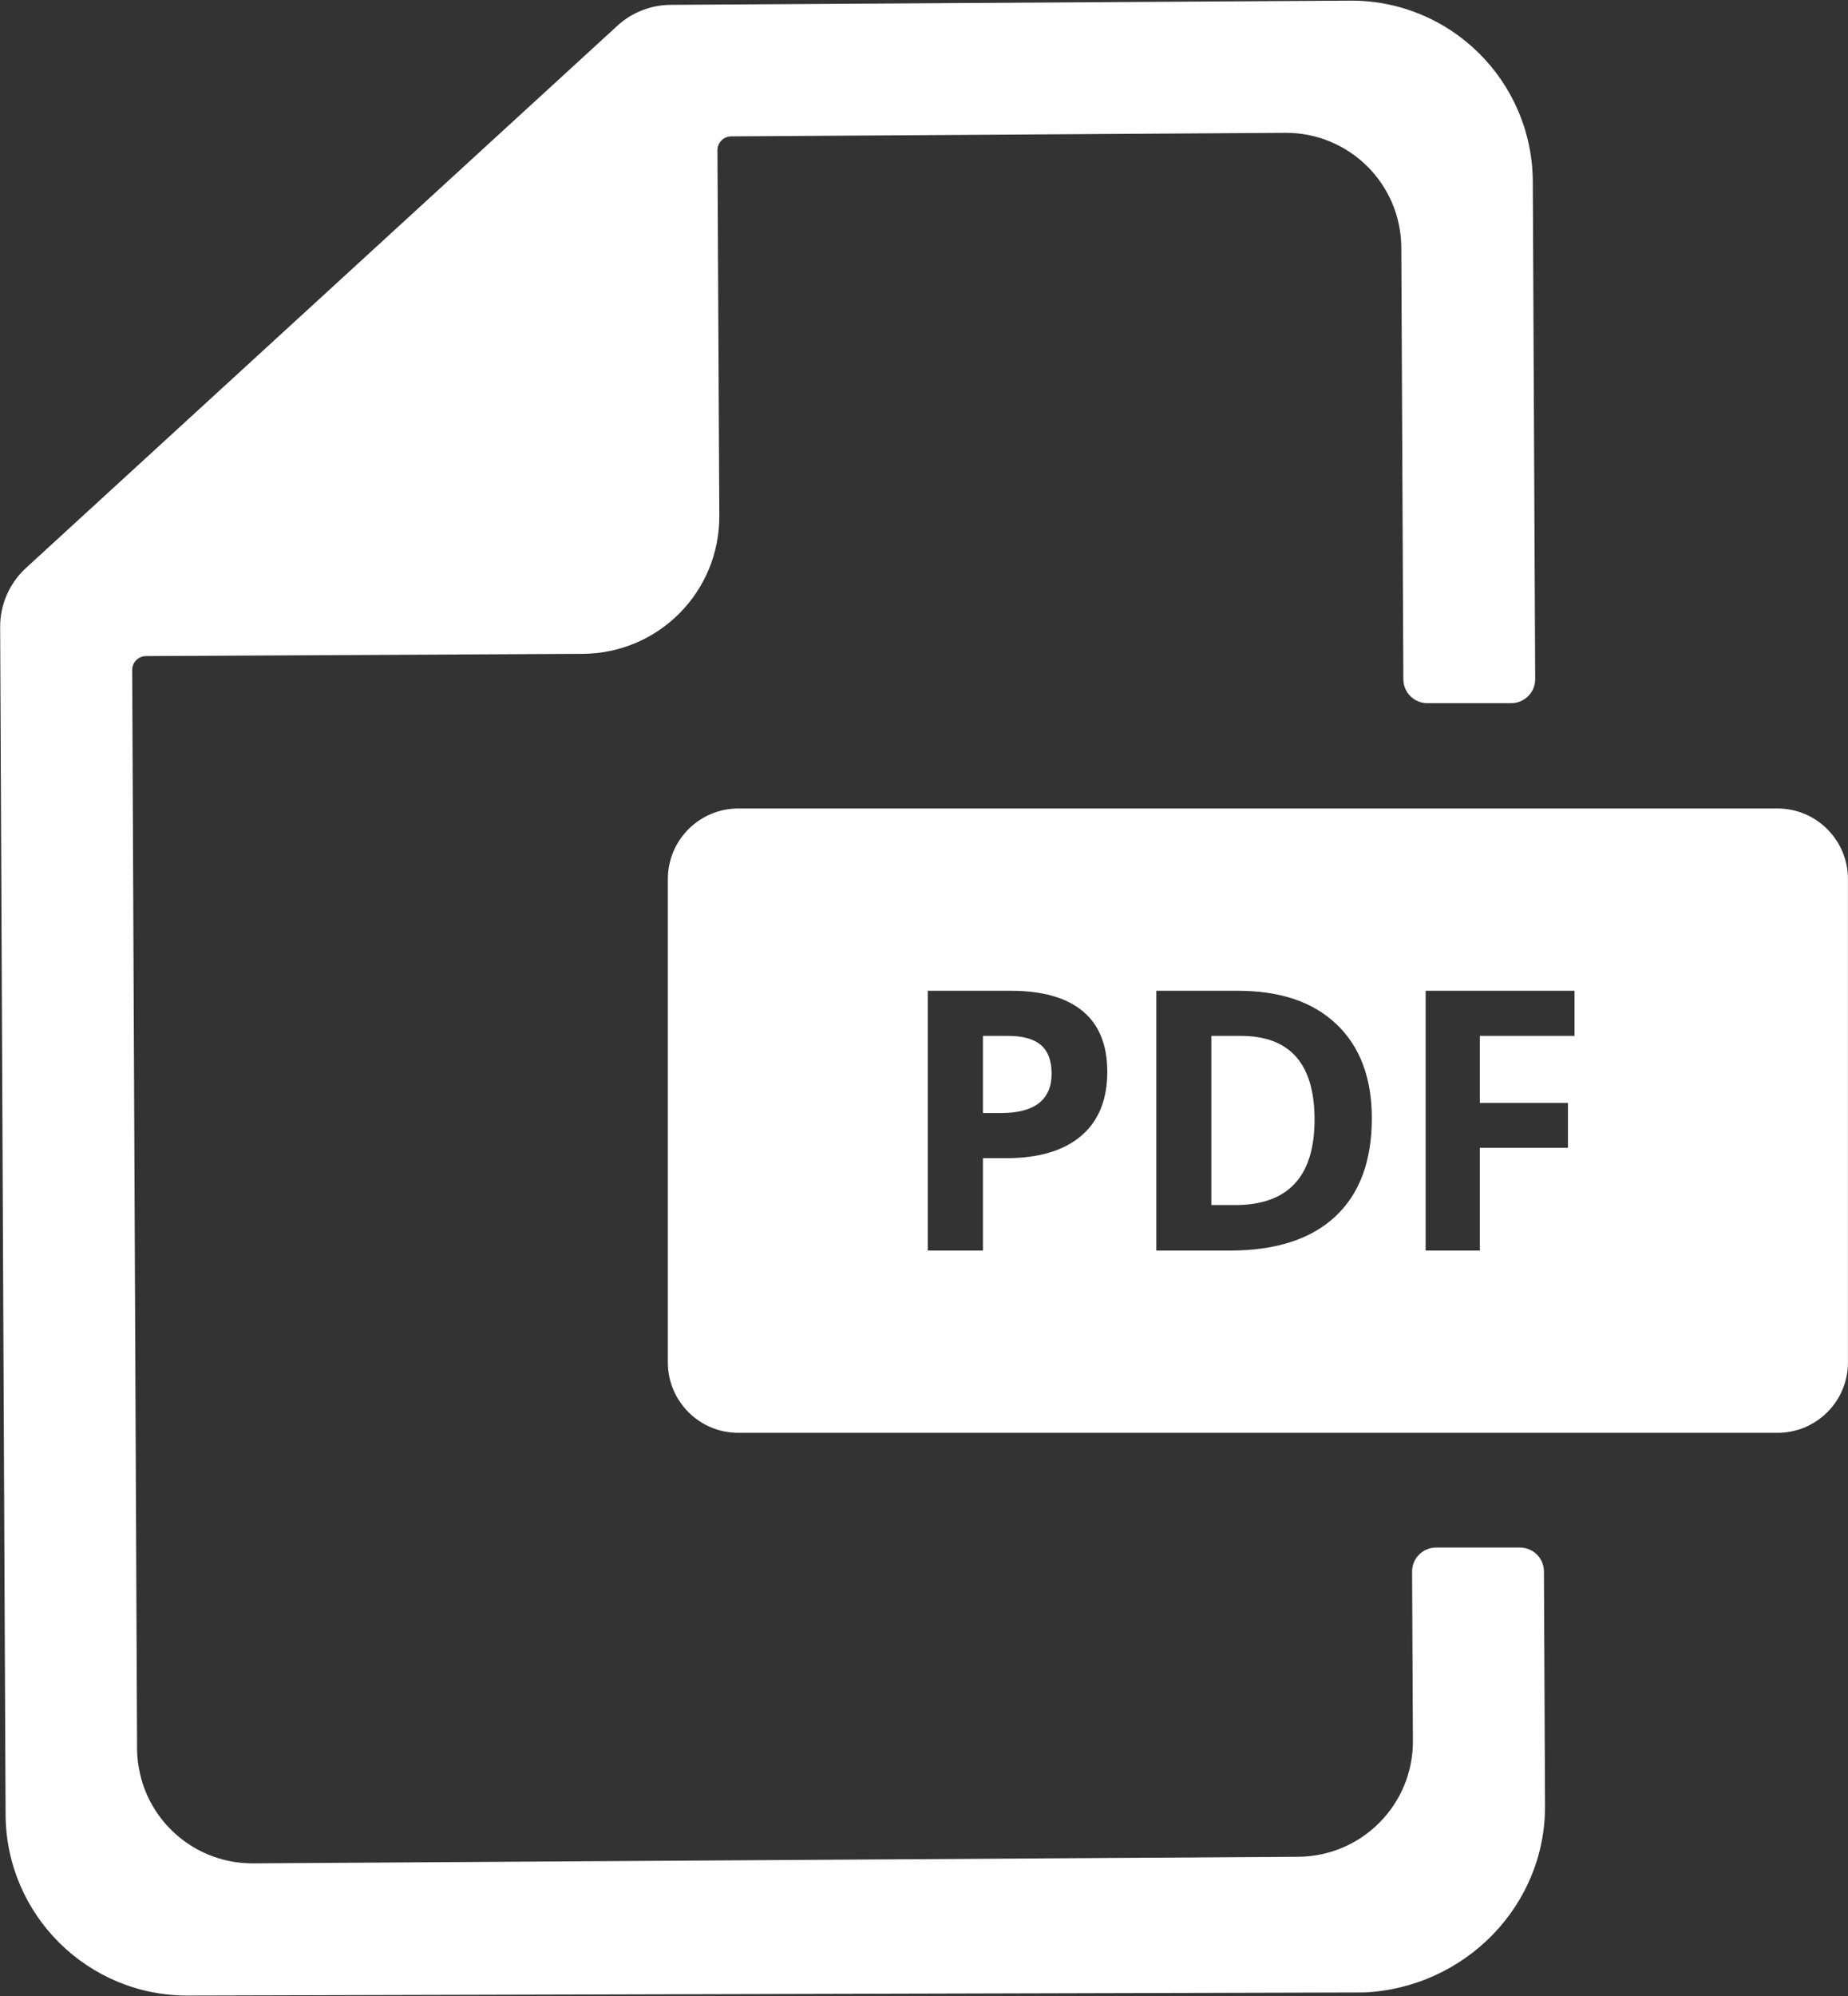 <?xml version="1.0" encoding="UTF-8" standalone="no"?><svg xmlns="http://www.w3.org/2000/svg" xmlns:xlink="http://www.w3.org/1999/xlink" fill="#000000" height="1743.3" preserveAspectRatio="xMidYMid meet" version="1" viewBox="192.6 128.3 1614.7 1743.3" width="1614.7" zoomAndPan="magnify"><rect x="192.6" y="128.3" width="1614.7" height="1743.3" fill="#333333" stroke="none"/><g fill="#ffffff" id="change1_1"><path d="M 1102.211 1041.109 C 1108.422 1046.5 1111.449 1054.762 1111.449 1066.051 C 1111.449 1077.25 1107.852 1085.75 1100.488 1091.641 C 1093.129 1097.441 1082.012 1100.391 1067.211 1100.391 L 1051.43 1100.391 L 1051.43 1033.012 L 1073.262 1033.012 C 1086.422 1033.012 1096.07 1035.711 1102.211 1041.109" fill="inherit"/><path d="M 1520.68 1479.867 L 1447.363 1479.867 C 1435.754 1479.867 1426.359 1489.309 1426.43 1500.91 L 1427.129 1648.629 C 1427.461 1704.309 1382.496 1749.609 1326.895 1749.938 L 413.668 1755.691 C 365.512 1755.93 325.035 1722.328 314.898 1677.27 C 313.348 1670.238 312.363 1662.969 312.363 1655.441 L 308.113 713.559 C 308.027 706.852 313.426 701.375 320.133 701.297 L 701.887 699.332 C 768.199 698.918 821.43 645.039 821.102 578.809 L 819.469 259.516 C 819.383 252.82 824.863 247.41 831.484 247.41 L 1315.617 244.309 C 1371.367 243.988 1416.75 288.875 1417 344.555 L 1418.781 721.574 C 1418.84 733.102 1428.195 742.414 1439.727 742.414 L 1513.043 742.414 C 1524.652 742.414 1534.047 732.977 1533.988 721.379 L 1531.887 286.75 C 1531.383 199.012 1459.926 128.289 1372.277 128.863 L 778.664 132.535 C 761.414 132.617 744.734 139.082 732.062 150.77 L 215.309 624.348 C 200.836 637.602 192.582 656.398 192.742 676.113 L 197.488 1713.25 C 197.973 1800.898 269.438 1871.629 357.086 1871.141 L 1384.711 1868.438 C 1472.348 1864.32 1543.082 1792.859 1542.578 1705.207 L 1541.625 1500.707 C 1541.566 1489.18 1532.211 1479.867 1520.68 1479.867" fill="inherit"/><path d="M 1276.691 1033.008 L 1251.016 1033.008 L 1251.016 1180.758 L 1271.703 1180.758 C 1318.059 1180.758 1341.199 1155.91 1341.199 1106.109 C 1341.199 1057.379 1319.699 1033.008 1276.691 1033.008 Z M 1568.34 1033.008 L 1485.602 1033.008 L 1485.602 1091.559 L 1562.617 1091.559 L 1562.617 1130.797 L 1485.602 1130.797 L 1485.602 1220.5 L 1438.258 1220.5 L 1438.258 993.602 L 1568.34 993.602 Z M 1359.352 1190.738 C 1338.016 1210.609 1307.348 1220.5 1267.203 1220.5 L 1202.938 1220.5 L 1202.938 993.602 L 1274.164 993.602 C 1311.195 993.602 1339.969 1003.328 1360.504 1022.957 C 1380.938 1042.5 1391.238 1069.809 1391.238 1104.879 C 1391.238 1142.25 1380.617 1170.867 1359.352 1190.738 Z M 1137.199 1120.418 C 1121.91 1133.34 1100.16 1139.797 1072.043 1139.797 L 1051.43 1139.797 L 1051.43 1220.5 L 1003.27 1220.5 L 1003.27 993.602 L 1075.801 993.602 C 1103.273 993.602 1124.207 999.484 1138.586 1011.348 C 1152.902 1023.199 1160.098 1040.859 1160.098 1064.328 C 1160.098 1088.781 1152.414 1107.5 1137.199 1120.418 Z M 1745.695 834.406 L 837.699 834.406 C 803.684 834.406 776.129 862.047 776.129 896.055 L 776.129 1318.117 C 776.129 1352.137 803.684 1379.688 837.699 1379.688 L 1745.695 1379.688 C 1779.699 1379.688 1807.262 1352.137 1807.262 1318.117 L 1807.262 896.055 C 1807.262 862.047 1779.699 834.406 1745.695 834.406 Z M 1276.691 1033.008 L 1251.016 1033.008 L 1251.016 1180.758 L 1271.703 1180.758 C 1318.059 1180.758 1341.199 1155.91 1341.199 1106.109 C 1341.199 1057.379 1319.699 1033.008 1276.691 1033.008 Z M 1276.691 1033.008 L 1251.016 1033.008 L 1251.016 1180.758 L 1271.703 1180.758 C 1318.059 1180.758 1341.199 1155.91 1341.199 1106.109 C 1341.199 1057.379 1319.699 1033.008 1276.691 1033.008" fill="inherit"/></g></svg>